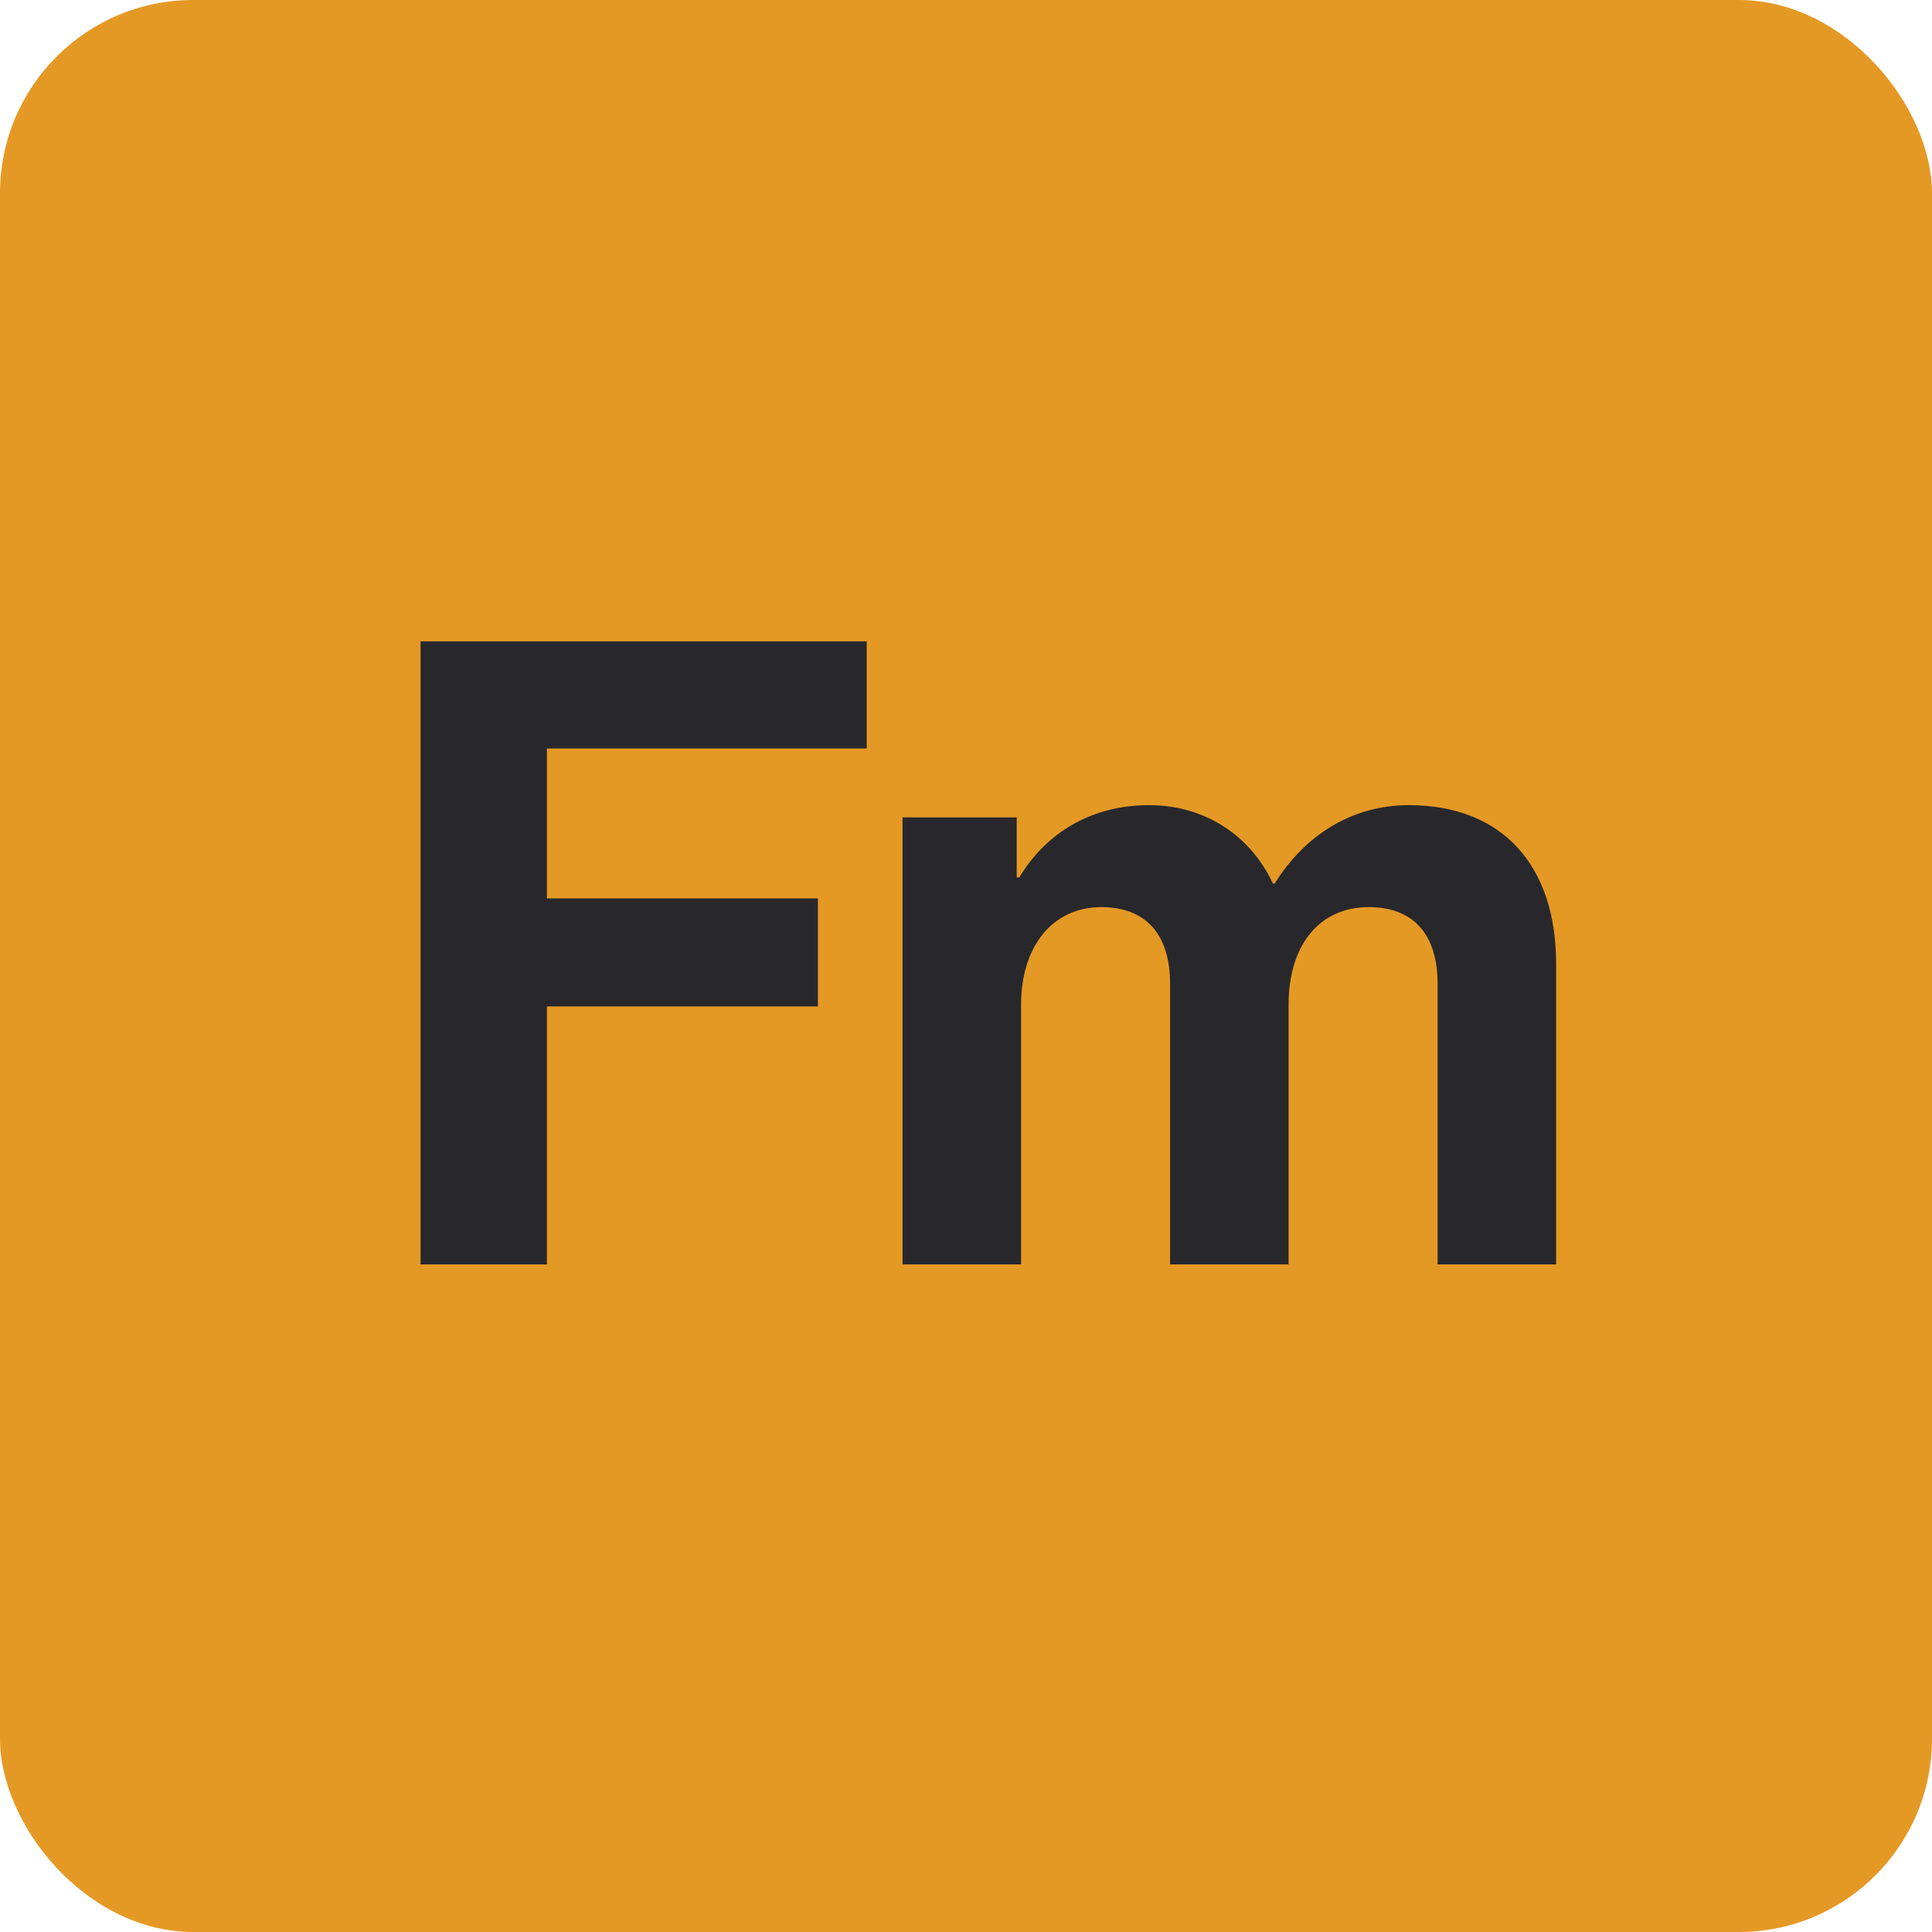<svg xmlns="http://www.w3.org/2000/svg" fill="none" viewBox="0 0 100 100" height="100" width="100">
<g clip-path="url(#clip0_11_2341)">
<path fill="#E59925" d="M100 0H0V100H100V0Z"></path>
<path fill="#28282C" d="M21.767 33.194H44.86V38.741H28.308V46.501H42.335V52.093H28.308V65.444H21.767V33.194Z"></path>
<path fill="#28282C" d="M46.716 42.306H52.625V45.417H52.76C54.023 43.298 56.278 41.675 59.48 41.675C62.413 41.675 64.758 43.298 65.886 45.733H65.976C67.555 43.208 69.99 41.675 72.922 41.675C77.793 41.675 80.545 44.831 80.545 49.884V65.444H74.41V50.921C74.41 48.304 73.103 46.952 70.848 46.952C68.276 46.952 66.697 48.937 66.697 52.003V65.444H60.563V50.921C60.563 48.304 59.255 46.952 57 46.952C54.52 46.952 52.851 48.937 52.851 52.003V65.444H46.716V42.306Z"></path>
</g>
<defs>
<clipPath id="clip0_11_2341">
<rect fill="white" rx="10" height="100" width="100"></rect>
</clipPath>
</defs>
</svg>
